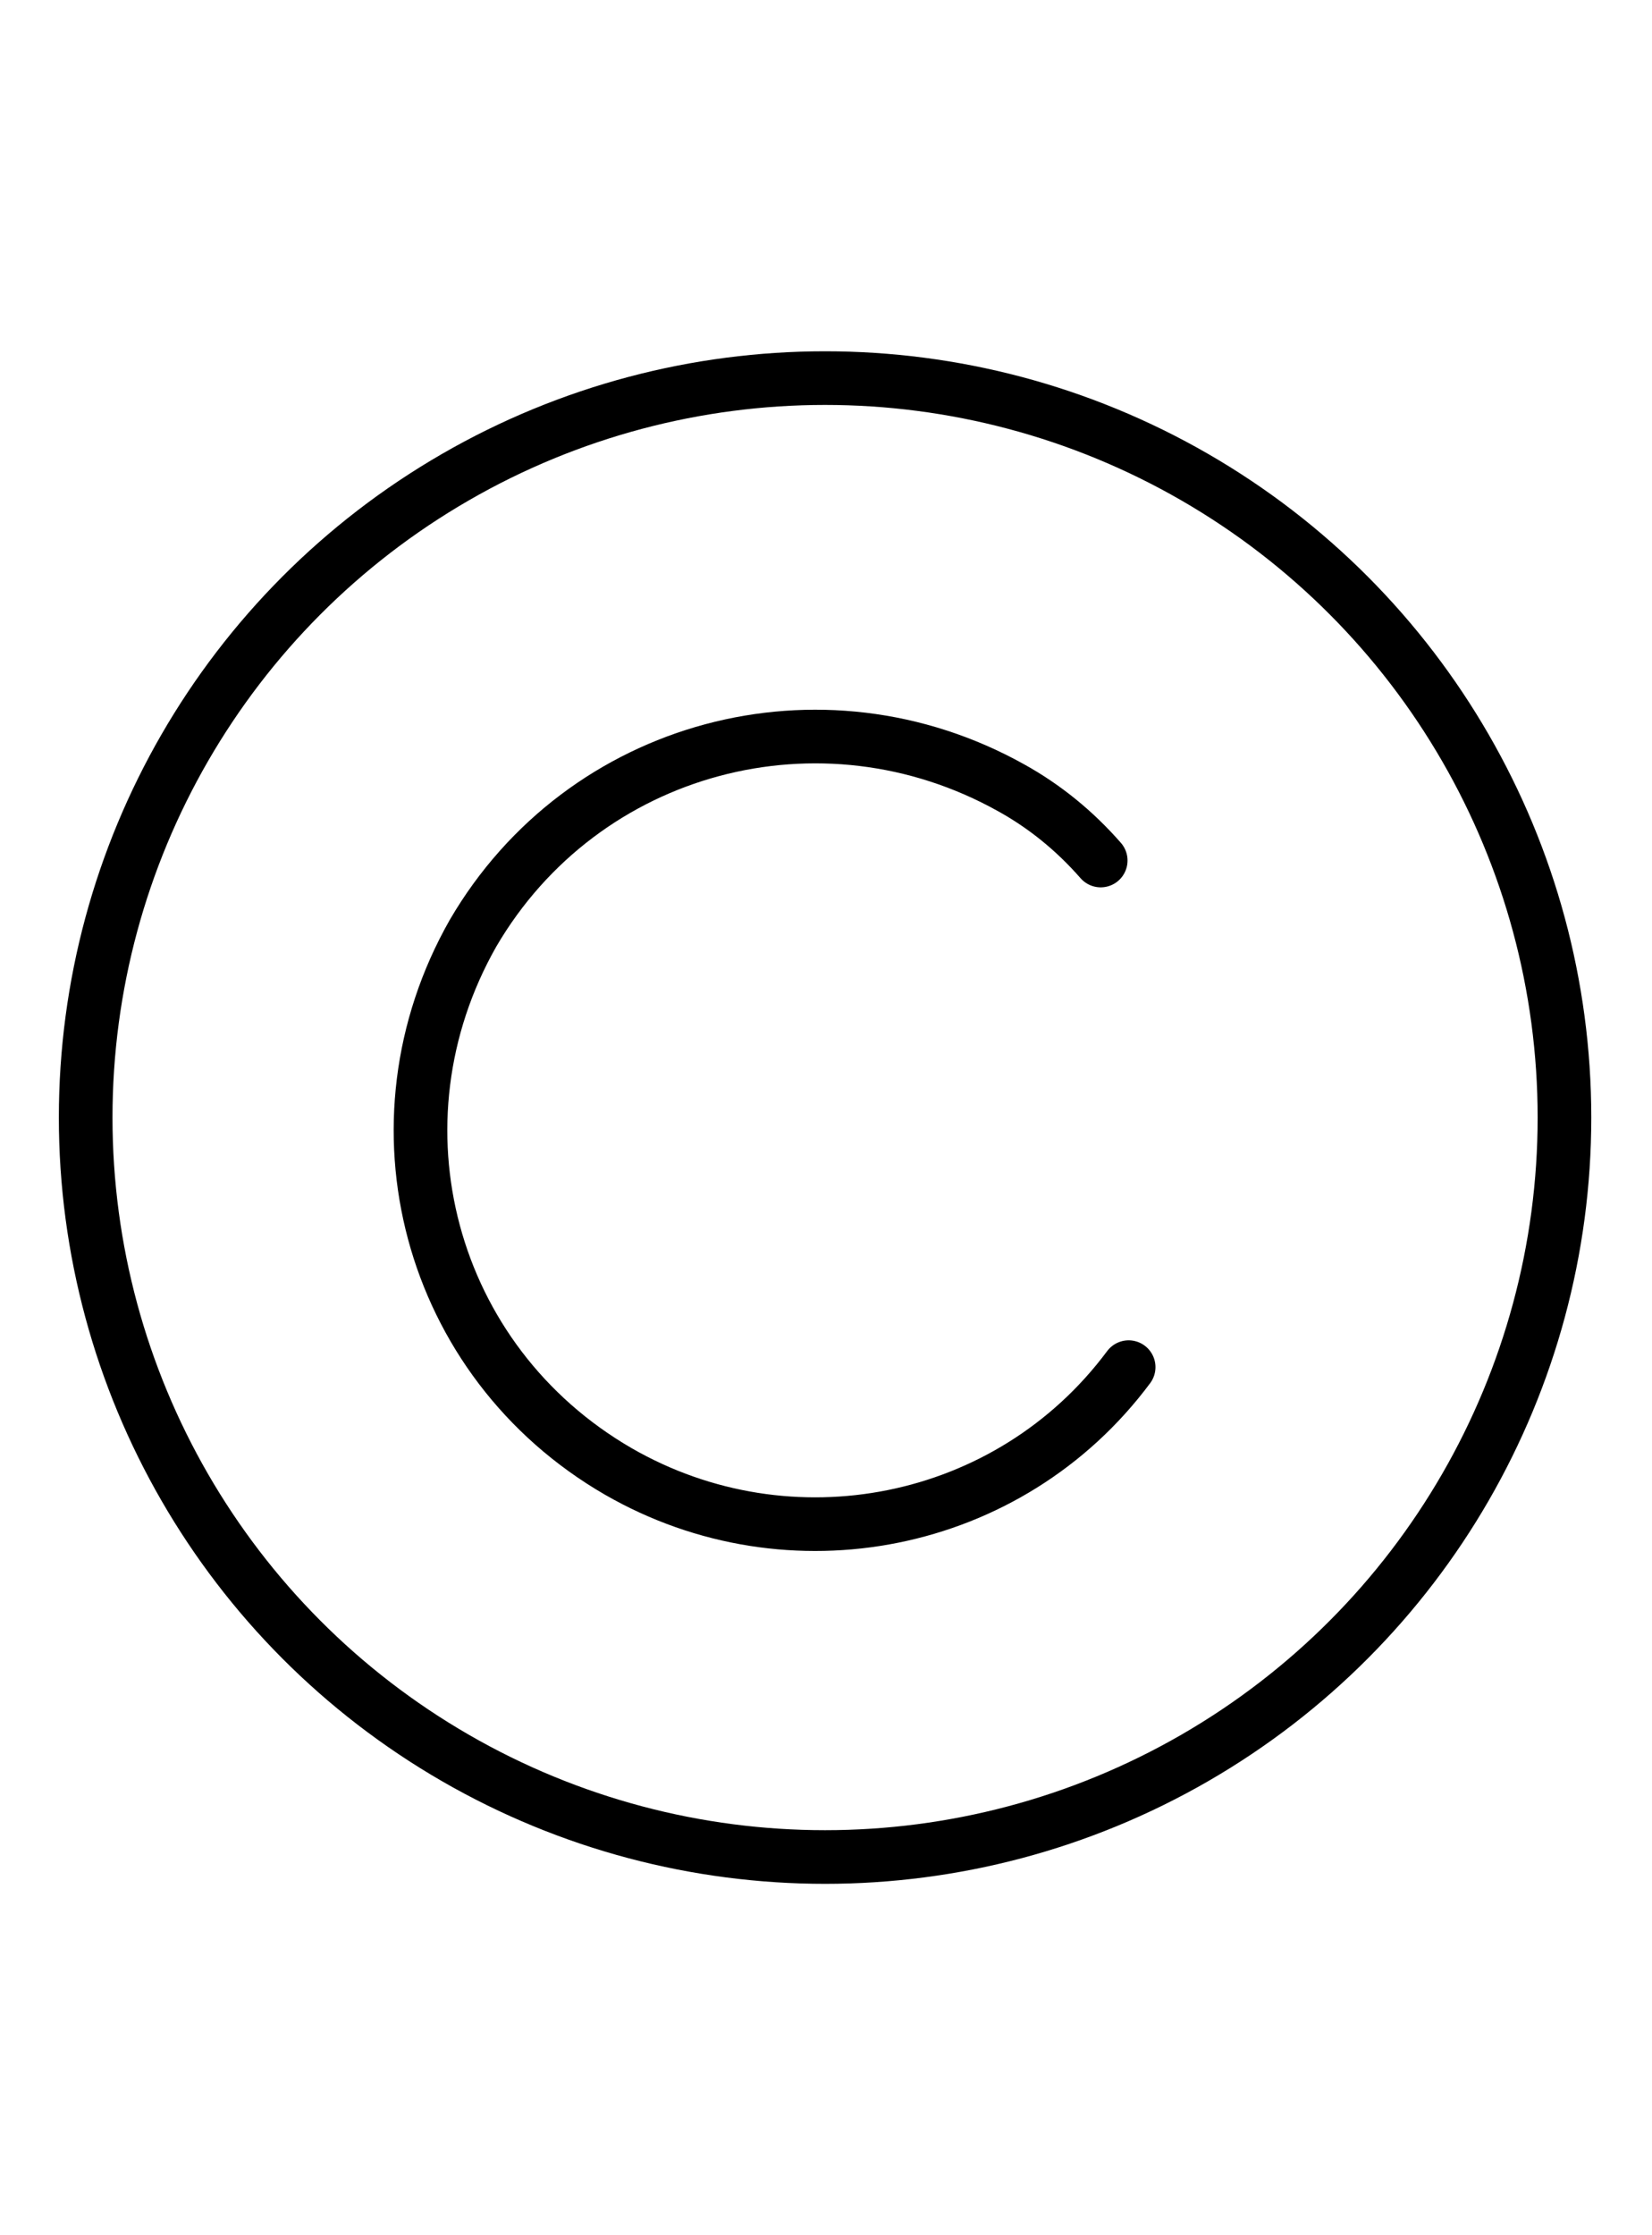 <?xml version="1.0" encoding="utf-8"?>
<!-- Generator: Adobe Illustrator 26.3.1, SVG Export Plug-In . SVG Version: 6.00 Build 0)  -->
<svg version="1.1" id="Layer_1" xmlns="http://www.w3.org/2000/svg" xmlns:xlink="http://www.w3.org/1999/xlink" x="0px" y="0px"
	 viewBox="0 0 88.7 120" style="enable-background:new 0 0 88.7 120;" xml:space="preserve">
<style type="text/css">
	.st0{fill:none;stroke:#000000;stroke-width:2.88;stroke-linecap:round;stroke-linejoin:round;stroke-miterlimit:22.926;}
</style>
<g>
	<circle class="st0" cx="44.3" cy="60" r="39.7"/>
	<path class="st0" d="M60.6,73.4C54.2,82,42.4,84.3,33.2,79C23,73.1,19.6,60.3,25.4,50.1c5.9-10.1,18.7-13.5,28.9-7.8
		c1.8,1,3.4,2.3,4.8,3.9"/>
</g>
</svg>
